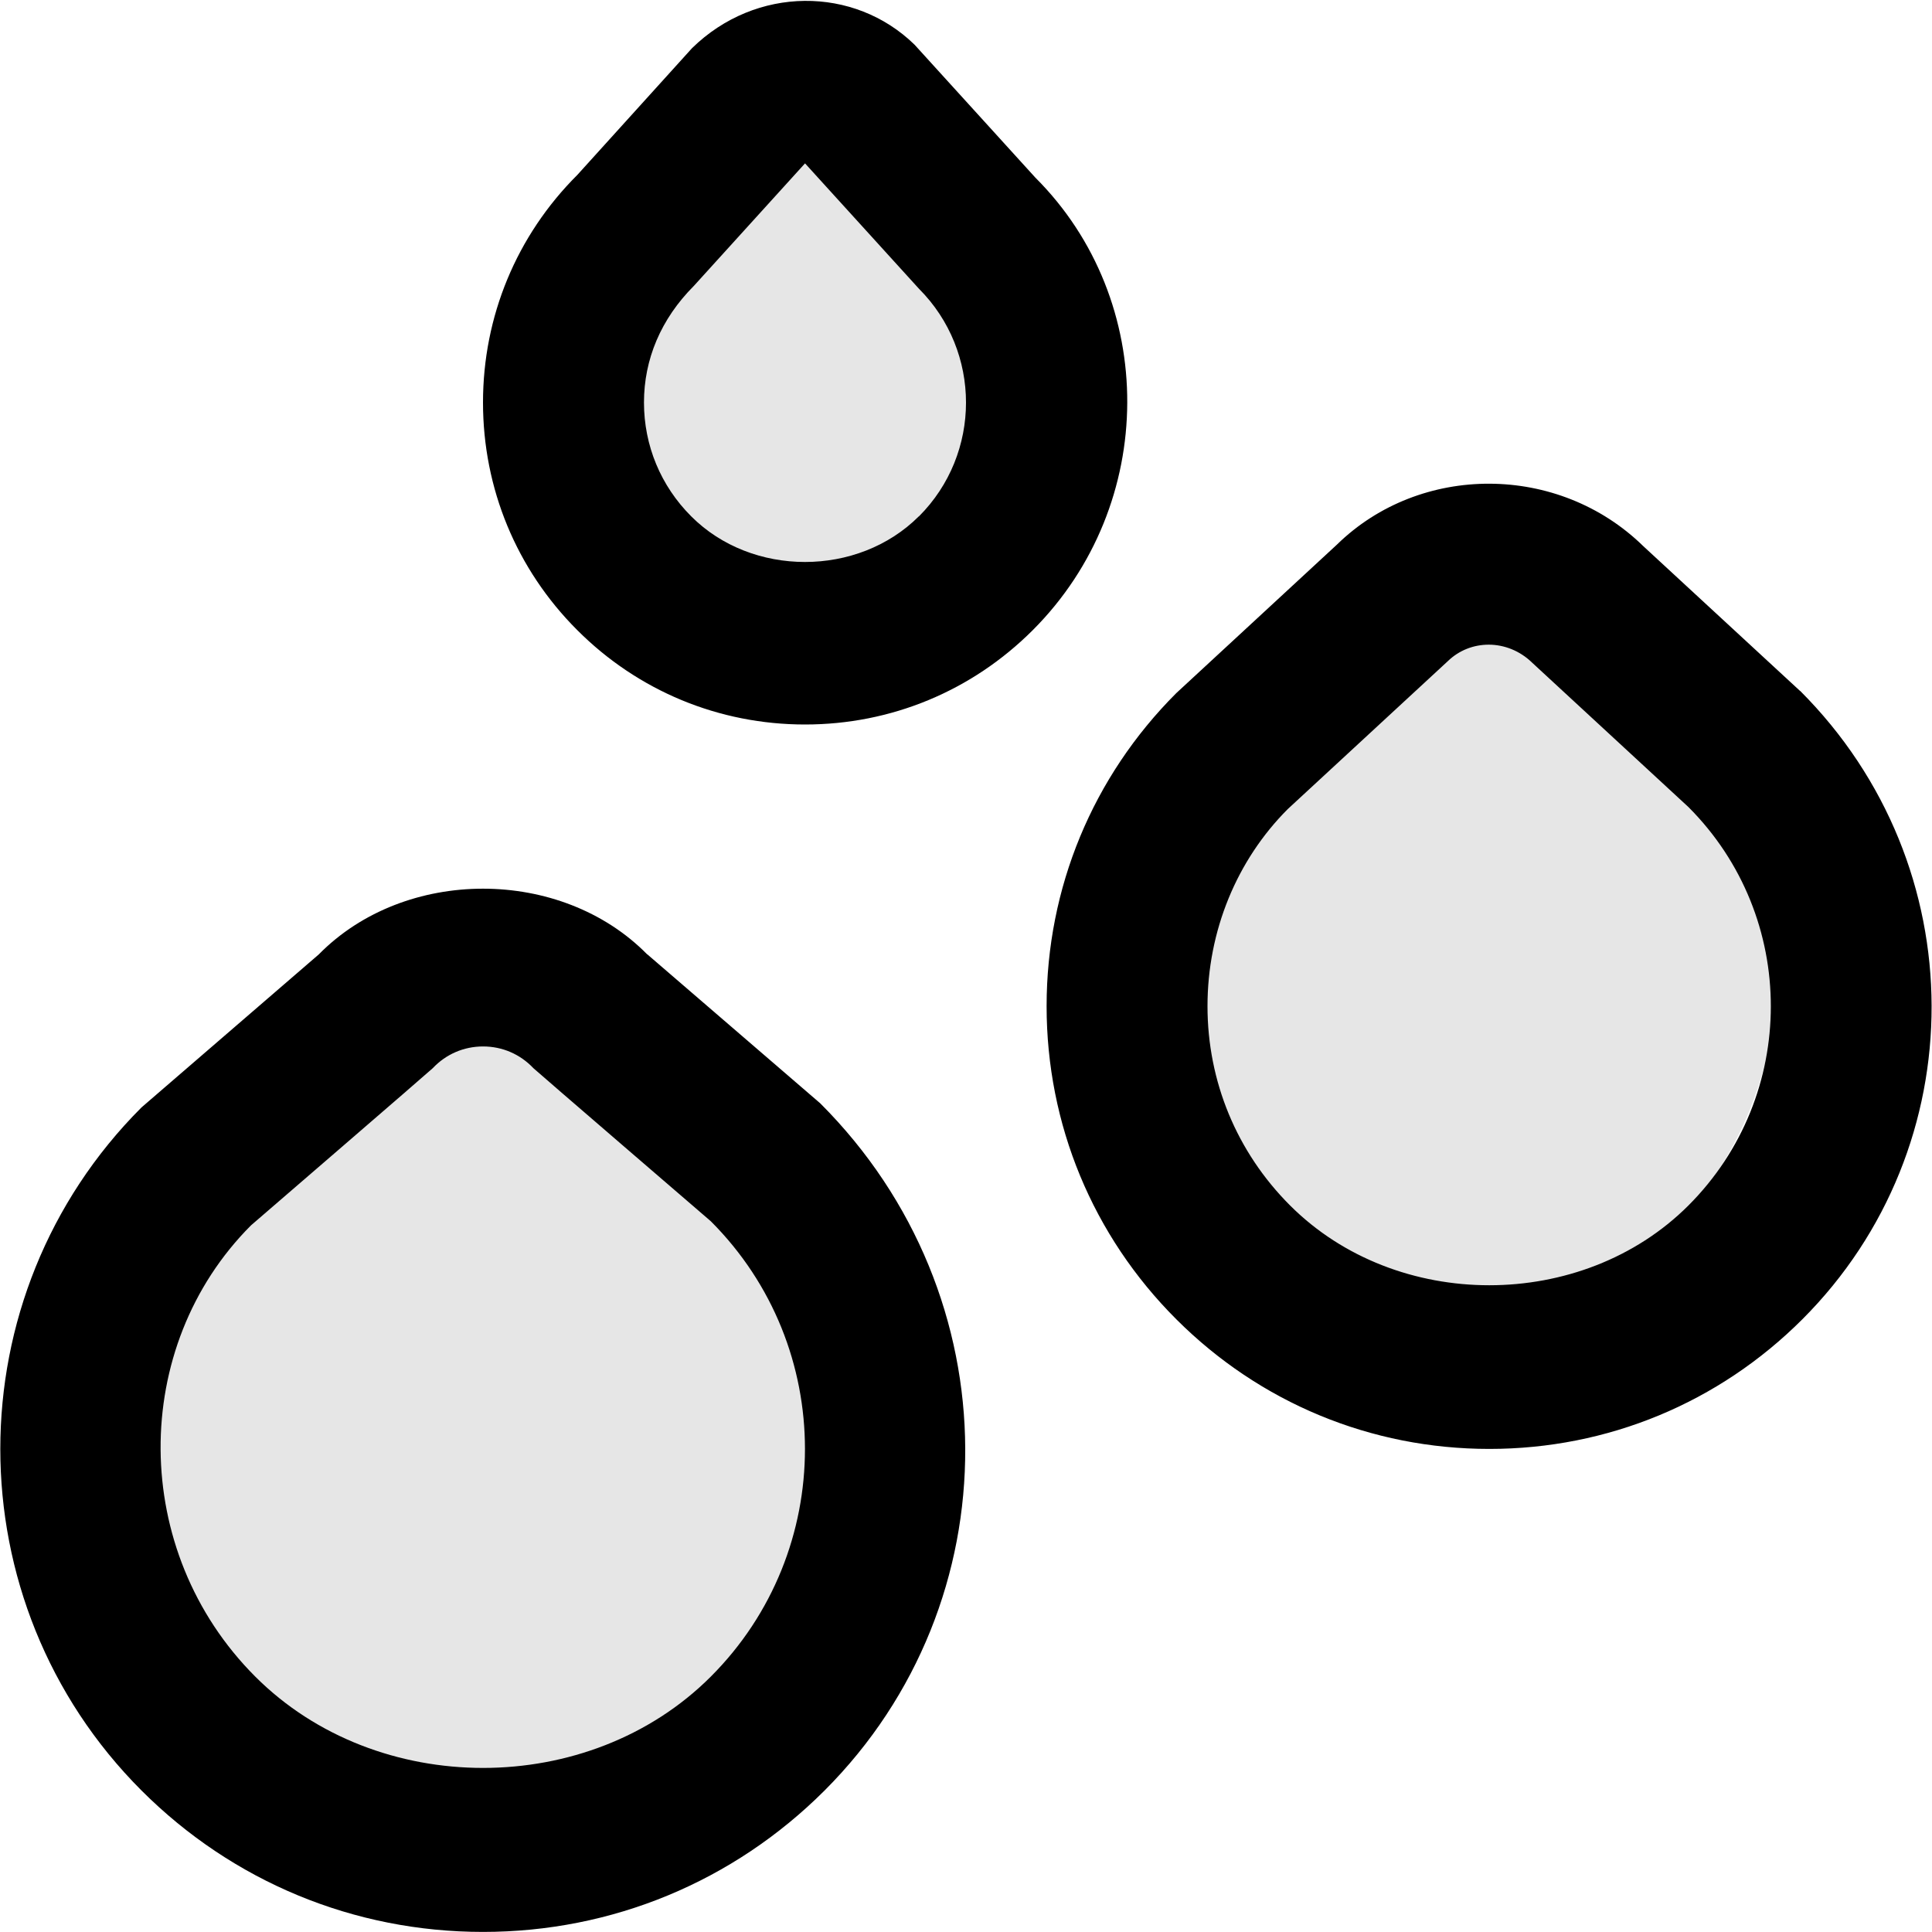 <svg xmlns="http://www.w3.org/2000/svg" fill="none" viewBox="0 0 25 25" height="25" width="25">
<g clip-path="url(#clip0_192_606)">
<ellipse fill="#E6E6E6" ry="5.5" rx="4.5" cy="18.5" cx="6.5"></ellipse>
<ellipse fill="#E6E6E6" ry="4.5" rx="4" cy="12.5" cx="19"></ellipse>
<ellipse fill="#E6E6E6" ry="3" rx="2.5" cy="5" cx="10.5"></ellipse>
<path fill="black" d="M8.375 12.35C7.26 11.216 5.24 11.216 4.125 12.35L1.831 14.33C-0.605 16.767 -0.605 20.732 1.831 23.169C3.011 24.349 4.581 24.999 6.25 24.999C7.919 24.999 9.489 24.349 10.67 23.169C13.106 20.732 13.106 16.767 10.614 14.277L8.376 12.349L8.375 12.35ZM9.197 21.696C7.622 23.271 4.878 23.27 3.304 21.696C1.679 20.071 1.679 17.427 3.248 15.856C3.248 15.856 5.575 13.849 5.6 13.822C5.771 13.641 6.002 13.541 6.251 13.541C6.5 13.541 6.731 13.641 6.902 13.822C6.927 13.848 9.198 15.803 9.198 15.803C10.823 17.428 10.822 20.072 9.197 21.696ZM23.293 8.941L21.265 7.068C20.167 5.993 18.377 5.993 17.3 7.047L15.221 8.969C14.139 10.051 13.543 11.49 13.543 13.02C13.543 14.55 14.139 15.99 15.221 17.071C16.303 18.153 17.742 18.749 19.272 18.749C20.802 18.749 22.241 18.153 23.323 17.071C25.557 14.836 25.557 11.202 23.294 8.94L23.293 8.941ZM21.849 15.598C20.472 16.975 18.071 16.976 16.693 15.598C16.004 14.909 15.625 13.994 15.625 13.02C15.625 12.046 16.004 11.13 16.663 10.47L18.734 8.556C18.88 8.414 19.07 8.342 19.264 8.342C19.463 8.342 19.668 8.42 19.828 8.577L21.848 10.443C23.27 11.865 23.27 14.177 21.848 15.599L21.849 15.598ZM13.398 2.299L11.834 0.578C11.053 -0.184 9.781 -0.186 8.955 0.623L7.471 2.263C6.683 3.049 6.25 4.096 6.25 5.208C6.25 6.321 6.683 7.368 7.47 8.154C8.256 8.941 9.303 9.375 10.417 9.375C11.53 9.375 12.576 8.942 13.364 8.154C14.989 6.529 14.988 3.886 13.398 2.299ZM11.89 6.681C11.102 7.469 9.73 7.469 8.944 6.681C8.55 6.287 8.333 5.765 8.333 5.208C8.333 4.652 8.55 4.129 8.979 3.699L10.417 2.114L11.891 3.736C12.703 4.549 12.703 5.87 11.891 6.682L11.89 6.681Z"></path>
</g>
<defs>
<clipPath id="clip0_192_606">
<rect fill="white" height="25" width="25"></rect>
</clipPath>
</defs>
</svg>
